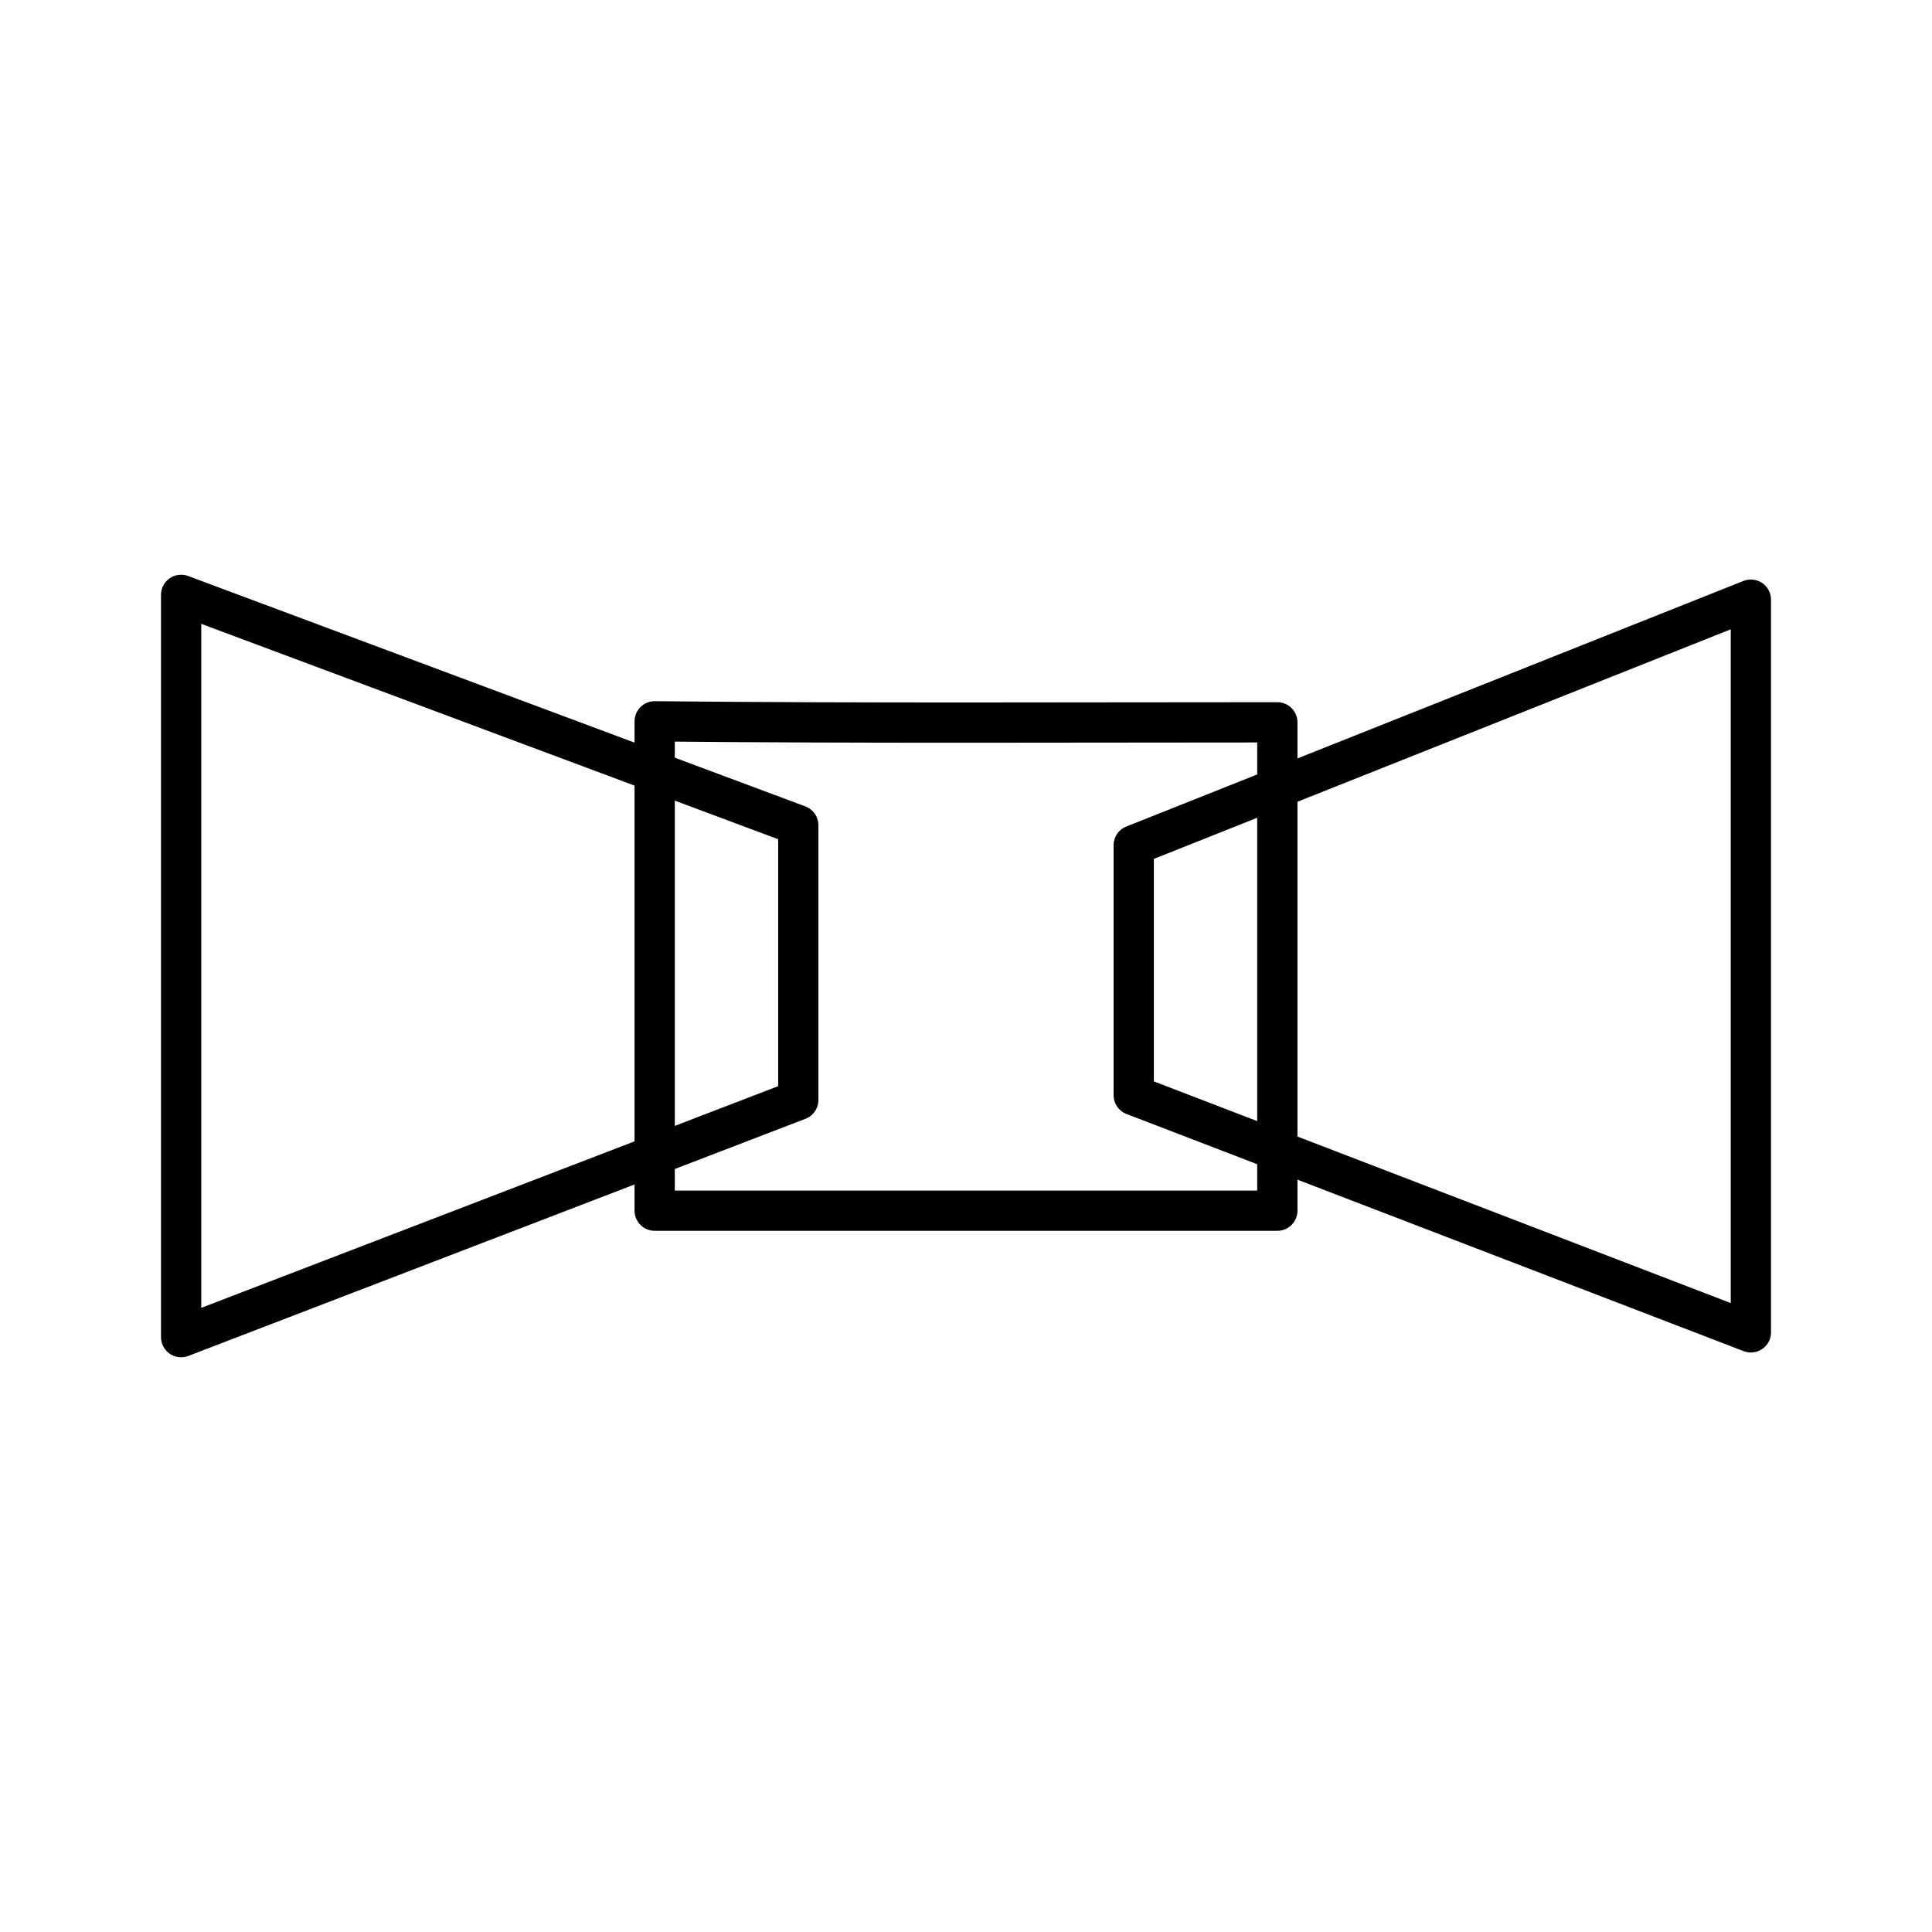 <?xml version="1.0" encoding="utf-8"?>
<!-- Generator: www.svgicons.com -->
<svg xmlns="http://www.w3.org/2000/svg" width="800" height="800" viewBox="0 0 48 48">
<path fill="none" stroke="currentColor" stroke-linecap="round" stroke-linejoin="round" d="M19.833 20.503v6.826L4.5 33.221V14.779zm8.334.497v6.21L43.5 33.102V14.898z"/><path fill="none" stroke="currentColor" stroke-linecap="round" stroke-linejoin="round" d="M31.735 17.946v12.133h-15.47V17.921c5.151.052 10.315.025 15.47.025"/>
</svg>